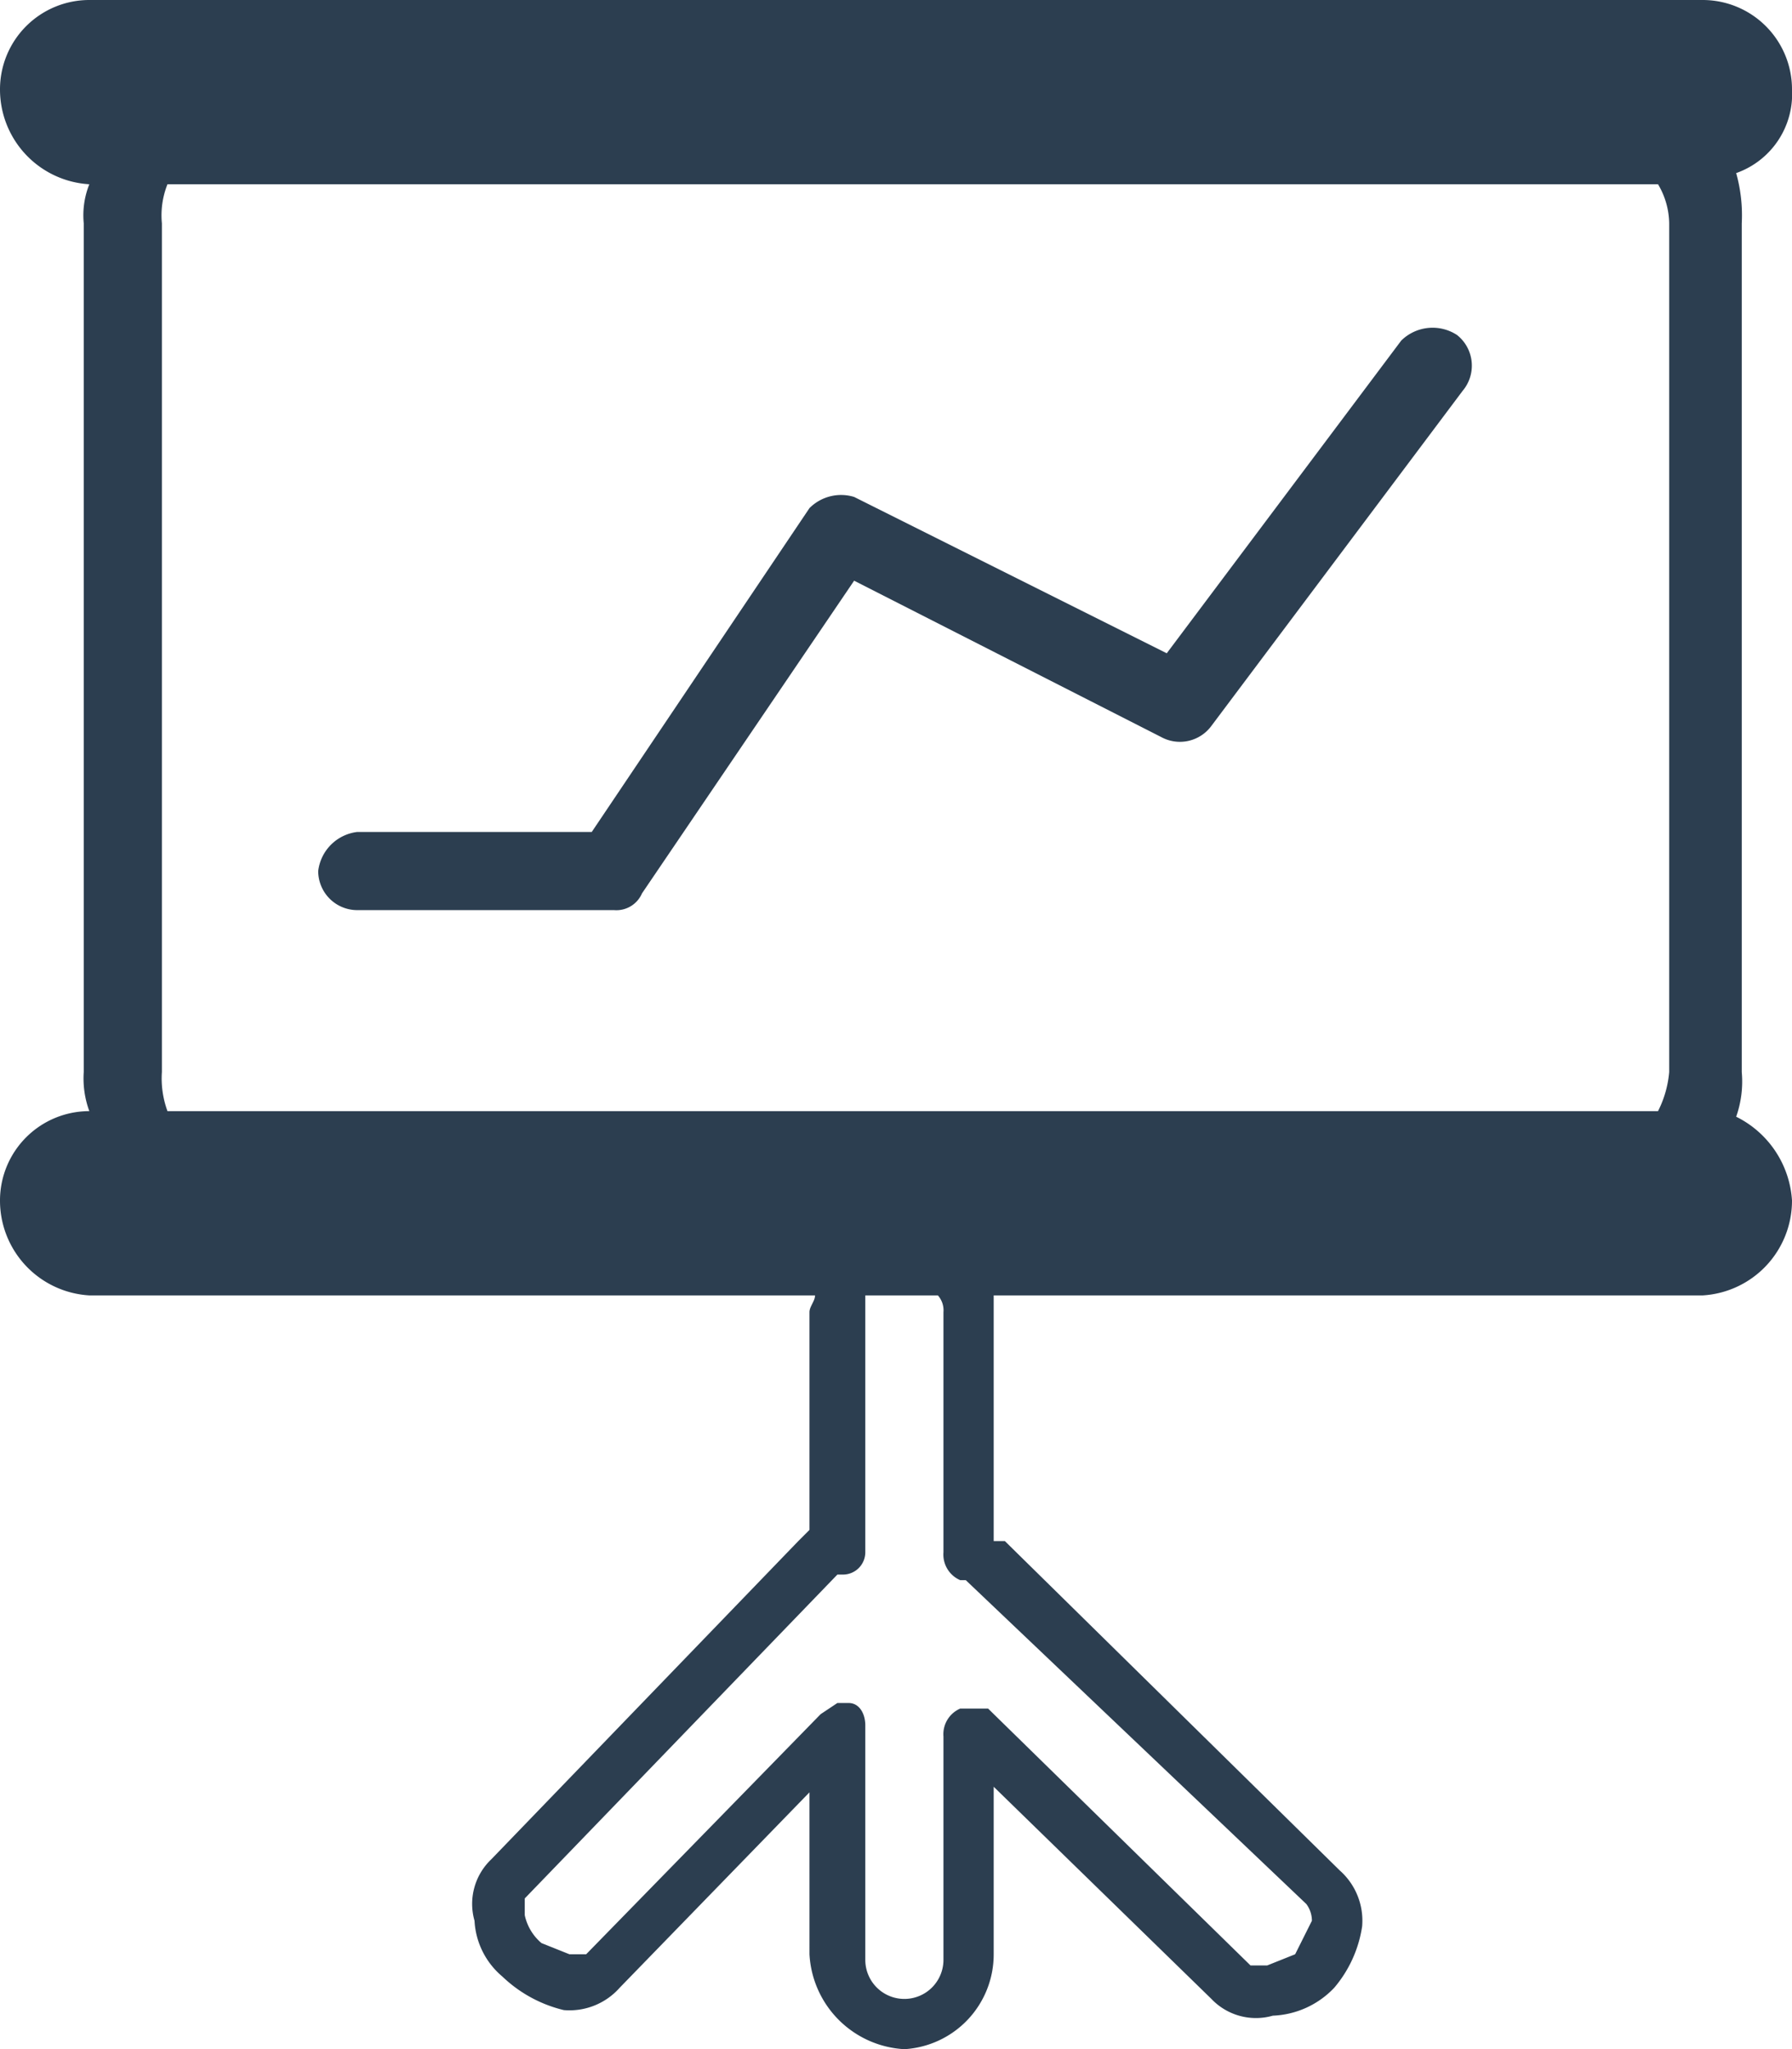 <?xml version="1.0" encoding="utf-8"?><svg xmlns="http://www.w3.org/2000/svg" viewBox="0 0 32.1 36.7"><defs><style>.a{fill:#2c3e50;}</style></defs><title>tagung2</title><path class="a" d="M32.1,1.6A1.6,1.6,0,0,0,30.5,0H1.6A1.6,1.6,0,0,0,0,1.6,1.7,1.7,0,0,0,1.6,3.3a1.5,1.5,0,0,0-.1.7V19.2a1.7,1.7,0,0,0,.1.7A1.6,1.6,0,0,0,0,21.5a1.7,1.7,0,0,0,1.6,1.7h13c0,.1-.1.2-.1.3v3.9l-.2.2L8.8,33.3a1.1,1.1,0,0,0-.3,1.1,1.4,1.4,0,0,0,.5,1,2.4,2.4,0,0,0,1.1.6,1.2,1.2,0,0,0,1-.4l3.4-3.5V35a1.8,1.8,0,0,0,1.7,1.7A1.7,1.7,0,0,0,17.8,35V32l3.9,3.8a1.1,1.1,0,0,0,1.1.3,1.6,1.6,0,0,0,1.1-.5,2.2,2.2,0,0,0,.5-1.1,1.2,1.2,0,0,0-.4-1h0l-6-5.9h-.2V23.2H30.5a1.7,1.7,0,0,0,1.6-1.7,1.8,1.8,0,0,0-1-1.5,1.9,1.9,0,0,0,.1-.8V4a2.8,2.8,0,0,0-.1-.9A1.5,1.5,0,0,0,32.1,1.6ZM23.4,34.1a.5.5,0,0,1,.1.3l-.3.6-.5.2h-.3l-4.7-4.6h-.5a.5.5,0,0,0-.3.5v4a.7.7,0,1,1-1.4,0V30.9c0-.2-.1-.4-.3-.4H15l-.3.2L10.5,35h-.3l-.5-.2a.9.9,0,0,1-.3-.5V34L15,28.2h.1a.4.4,0,0,0,.4-.4V23.2h1.3a.4.4,0,0,1,.1.3v4.3a.5.5,0,0,0,.3.5h.1ZM2.9,19.2V4A1.5,1.5,0,0,1,3,3.3H29.7a1.4,1.4,0,0,1,.2.7V19.2a1.9,1.9,0,0,1-.2.7H3A1.7,1.7,0,0,1,2.9,19.2Z"/><path class="a" d="M26.1,6a.8.8,0,0,0-1,.1l-4.2,5.6L15.3,8.9a.8.8,0,0,0-.8.2l-3.9,5.8H6.4a.8.8,0,0,0-.7.7.7.7,0,0,0,.7.7H11a.5.5,0,0,0,.5-.3l3.8-5.6,5.5,2.8a.7.7,0,0,0,.9-.2l4.5-6A.7.7,0,0,0,26.1,6Z"/></svg>